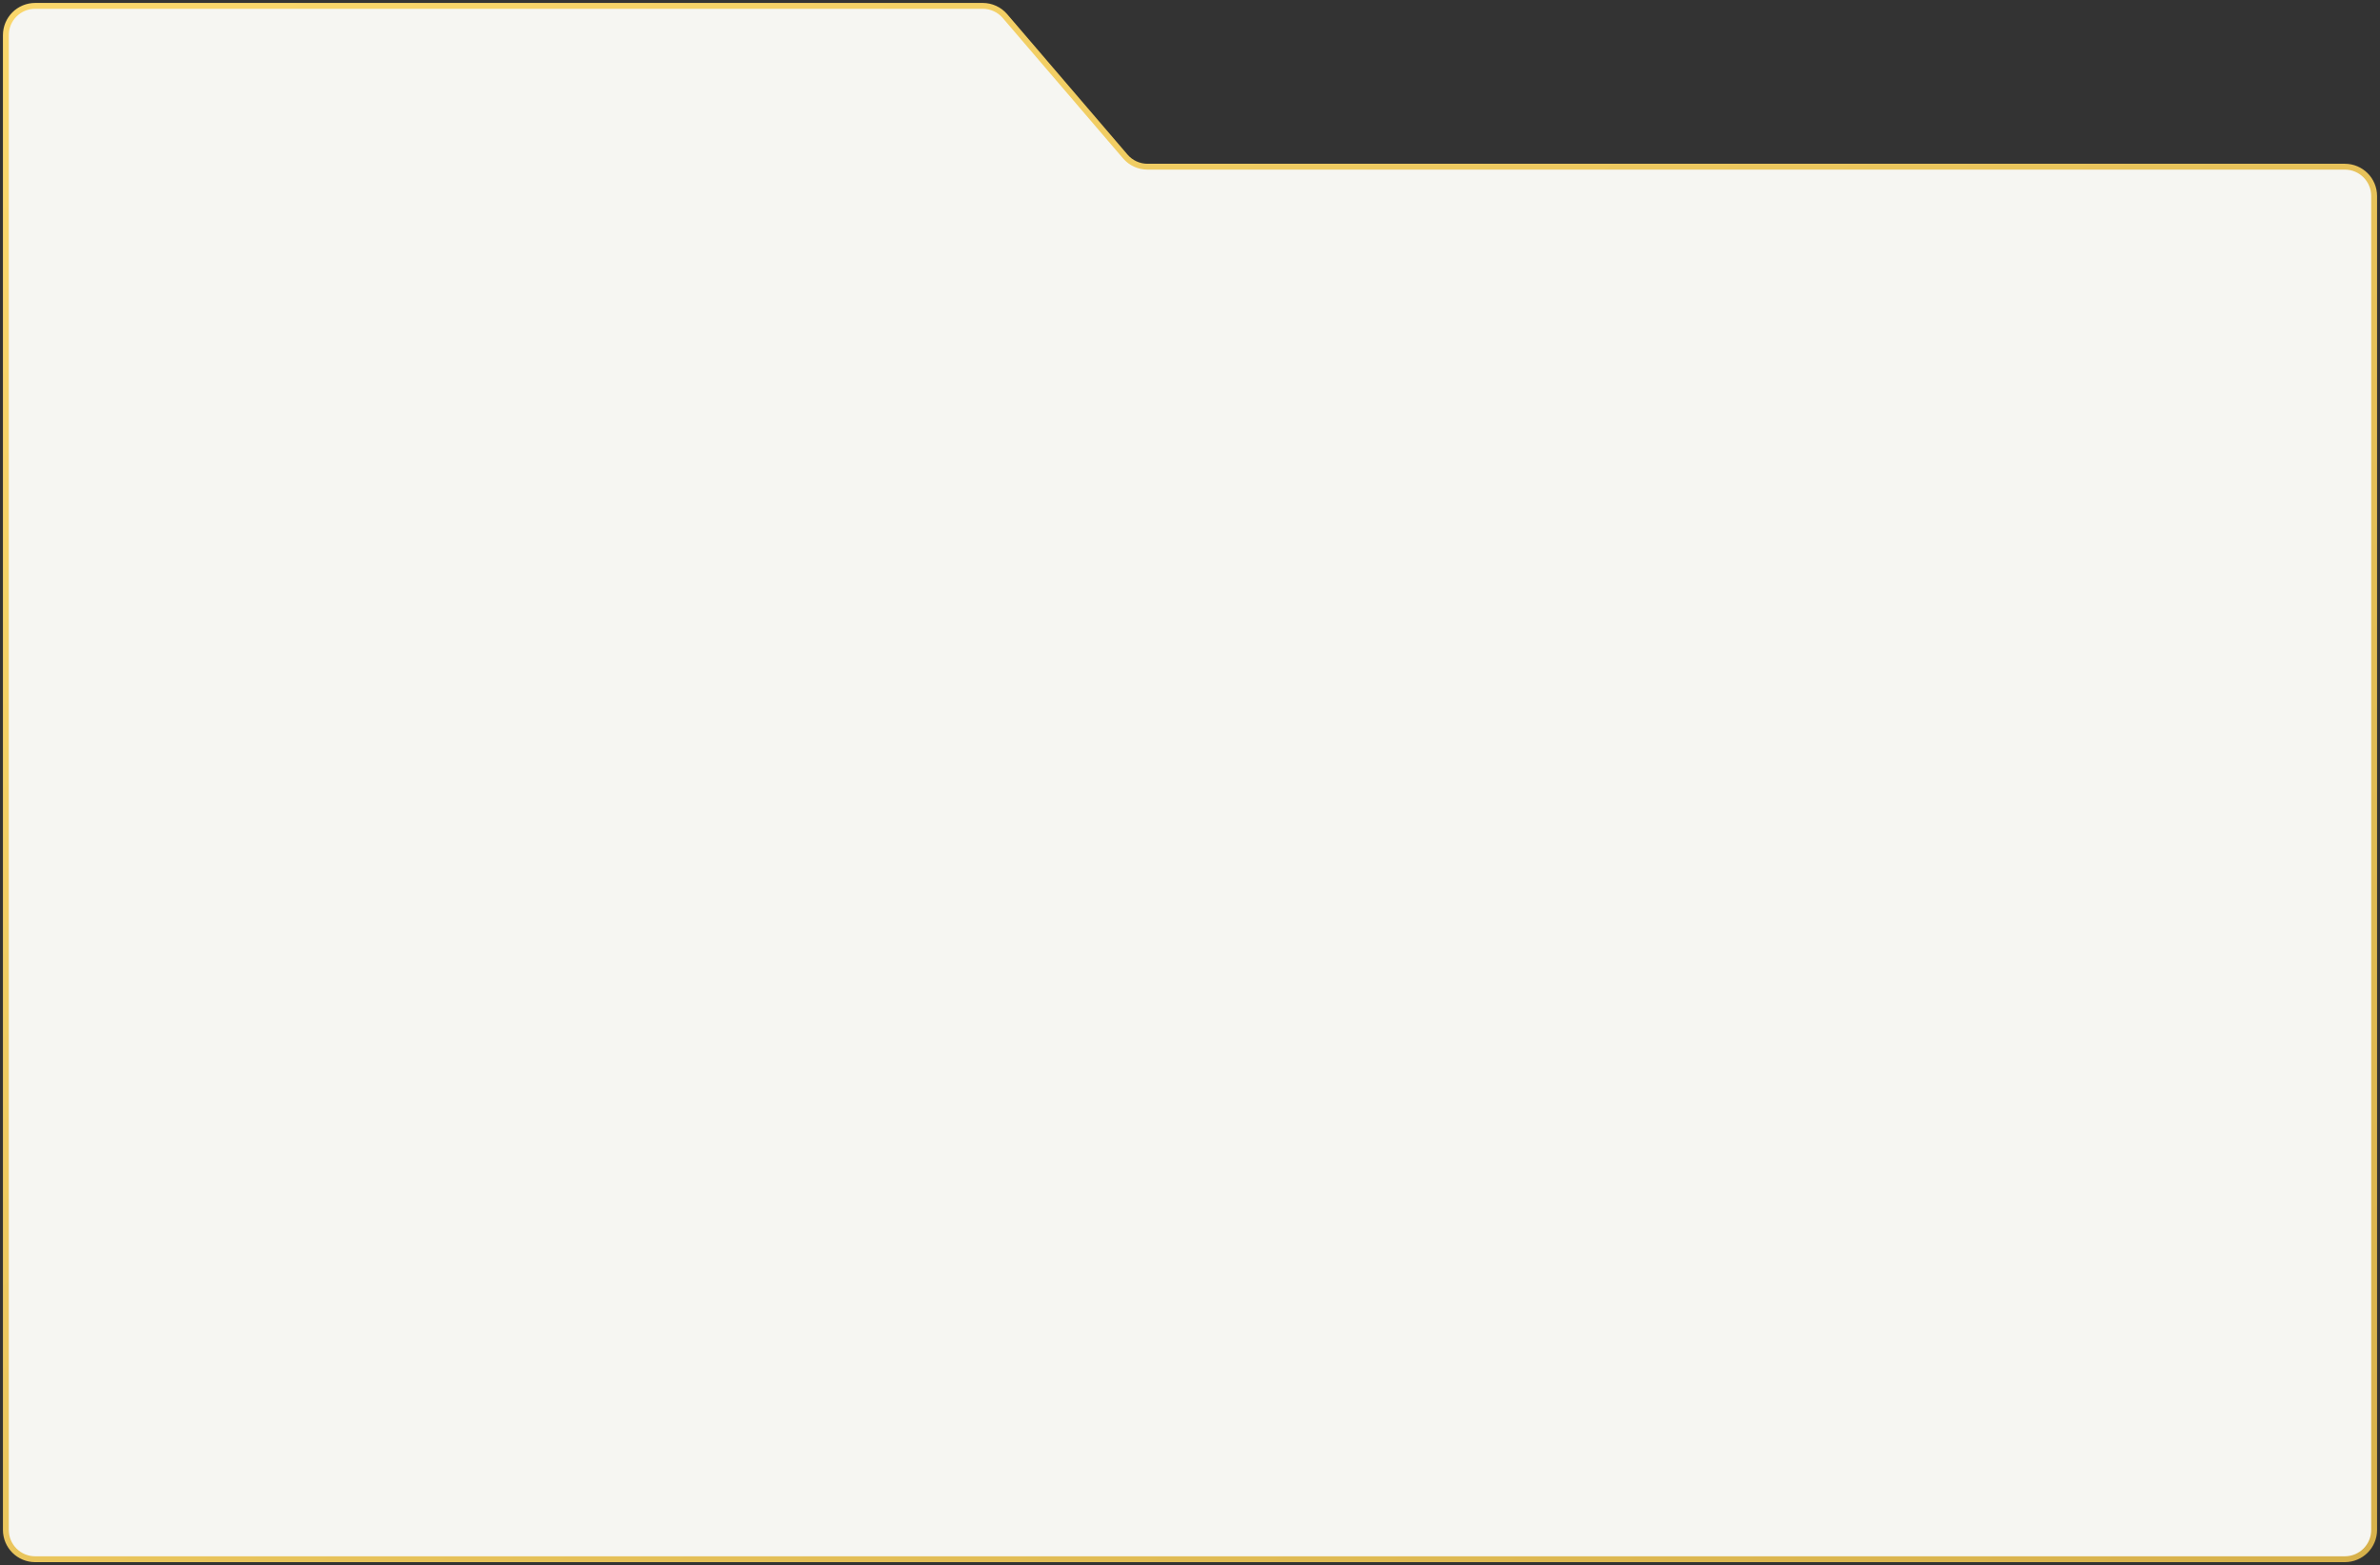 <?xml version="1.0" encoding="UTF-8"?> <svg xmlns="http://www.w3.org/2000/svg" width="406" height="267" viewBox="0 0 406 267" fill="none"><rect x="0" y="0" width="406" height="267" fill="#333333" stroke="none"/><path d="M1 261V6C1 3.239 3.239 1 6 1H167.64C169.1 1 170.487 1.638 171.437 2.746L191.957 26.69C192.907 27.799 194.294 28.437 195.754 28.437H400C402.761 28.437 405 30.675 405 33.437V261C405 263.761 402.761 266 400 266H6C3.239 266 1 263.761 1 261Z" fill="#F6F6F2" stroke="url(#paint0_linear_934_8785)"></path><defs><linearGradient id="paint0_linear_934_8785" x1="82.374" y1="-28.594" x2="440.539" y2="485.118" gradientUnits="userSpaceOnUse"><stop stop-color="#F9D66B"></stop><stop offset="1" stop-color="#C7A03C"></stop></linearGradient></defs></svg> 